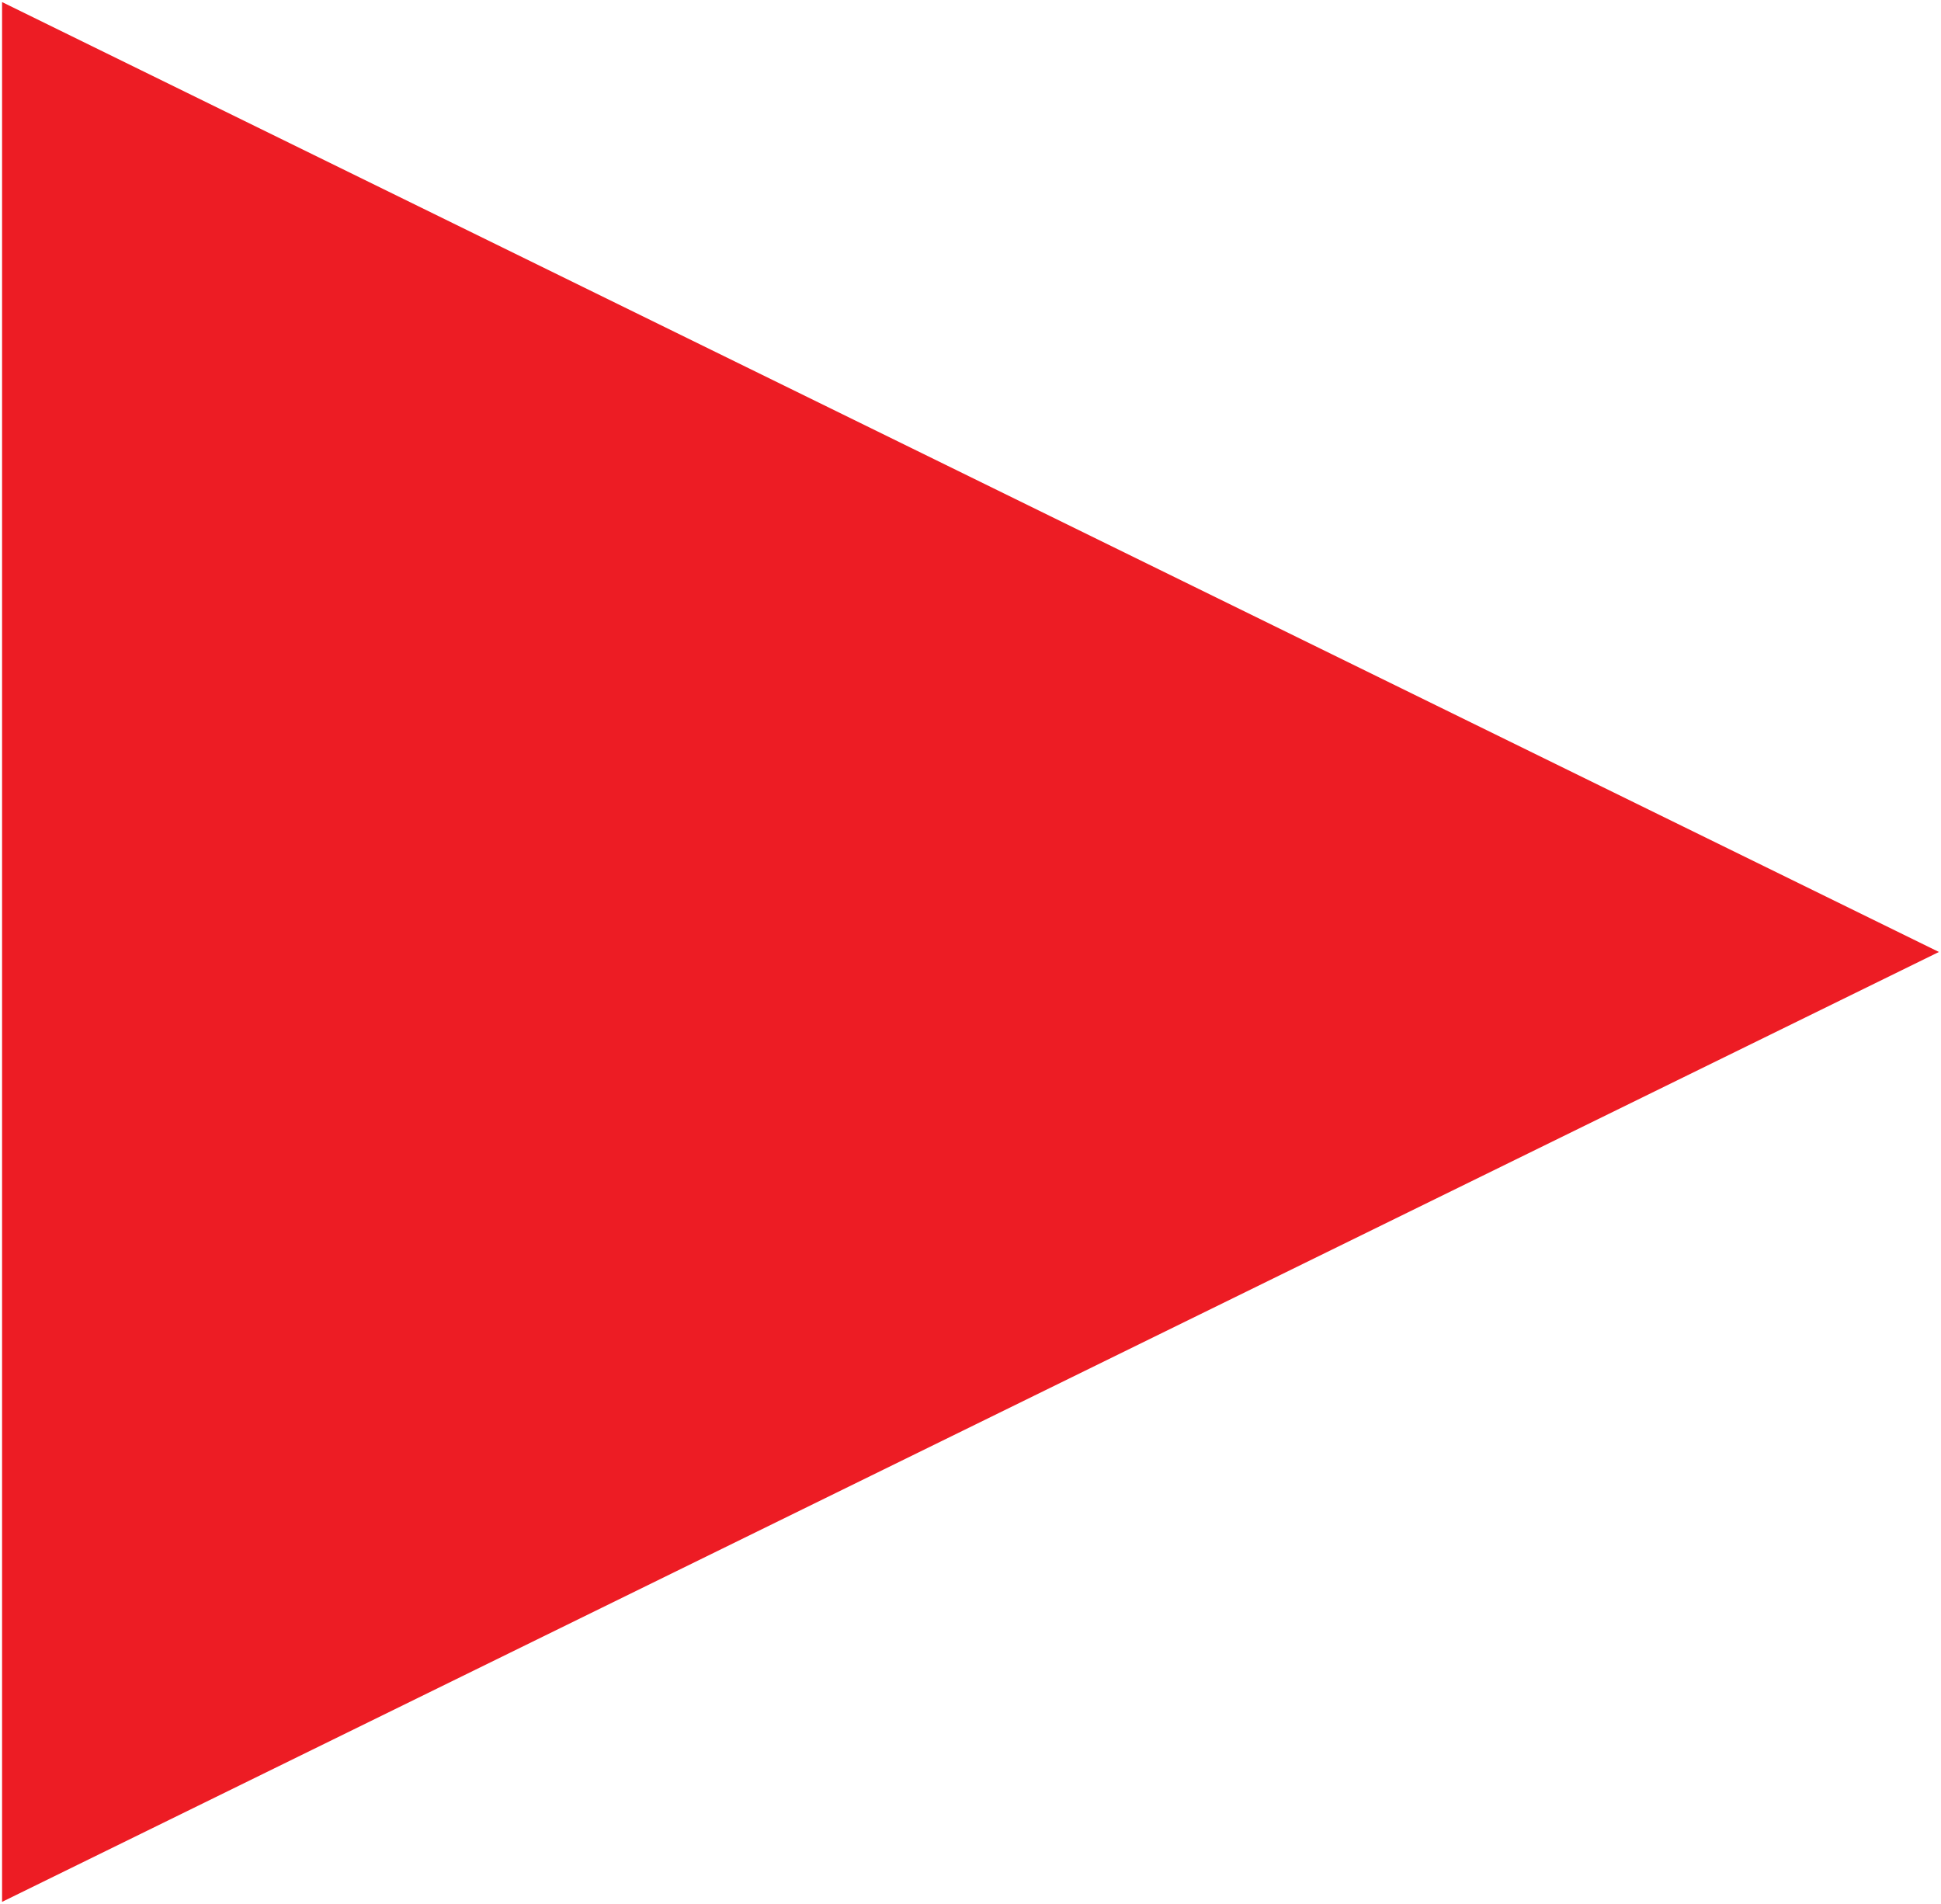 <?xml version="1.0" encoding="UTF-8"?> <svg xmlns="http://www.w3.org/2000/svg" width="468" height="459" viewBox="0 0 468 459" fill="none"> <path d="M467.5 229.5L0.5 458.5L0.5 0.5L467.5 229.5Z" fill="#ED1C24"></path> </svg> 